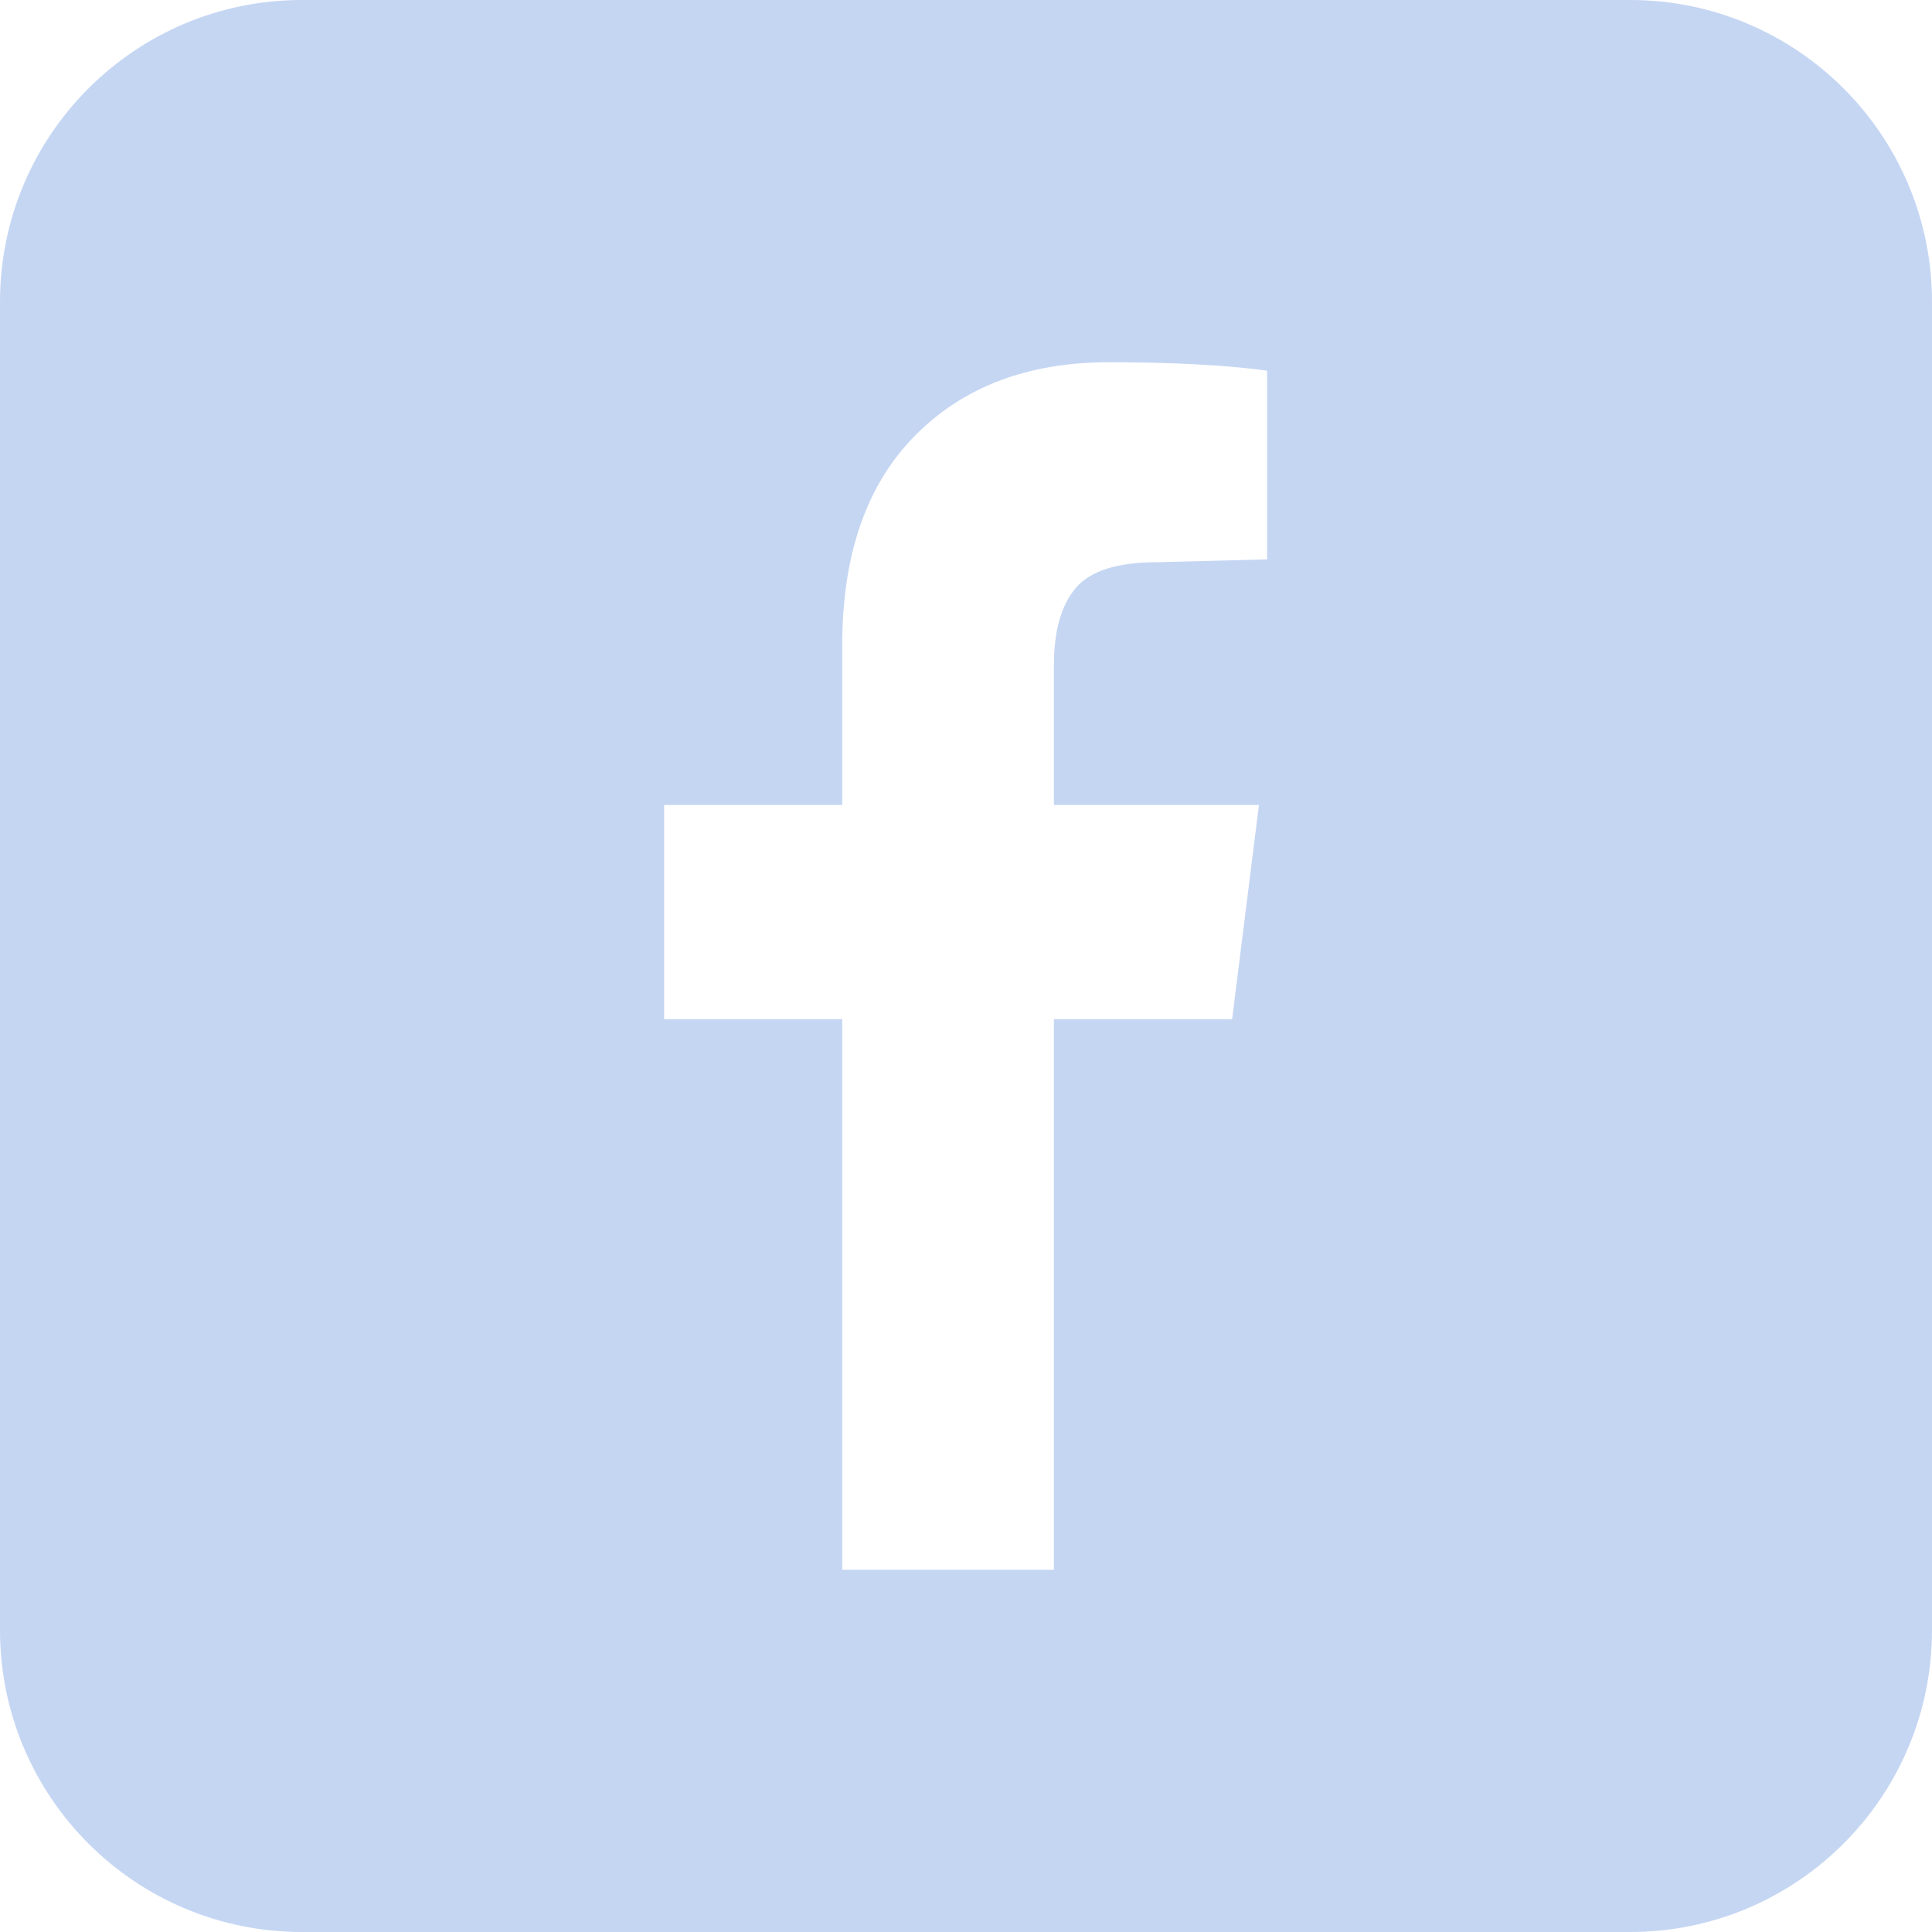 <svg width="32" height="32" viewBox="0 0 32 32" fill="none" xmlns="http://www.w3.org/2000/svg">
<path fill-rule="evenodd" clip-rule="evenodd" d="M5 0H27C29.761 0 32 2.239 32 5V27C32 29.761 29.761 32 27 32H5C2.239 32 0 29.761 0 27V5C0 2.239 2.239 0 5 0ZM20.852 13.333H17.469H17.456V13.32V11.017C17.456 10.452 17.576 10.025 17.817 9.74C18.059 9.453 18.511 9.312 19.167 9.312L20.987 9.265V6.139C20.304 6.047 19.429 6 18.363 6C17.024 6 15.955 6.406 15.153 7.218C14.352 8.03 13.95 9.186 13.95 10.688V13.32V13.333H13.938H11V16.881H13.938H13.95V16.893V26H17.456V16.893V16.881H17.469H20.408L20.852 13.333Z" fill="#C5D6F3"/>
</svg>
